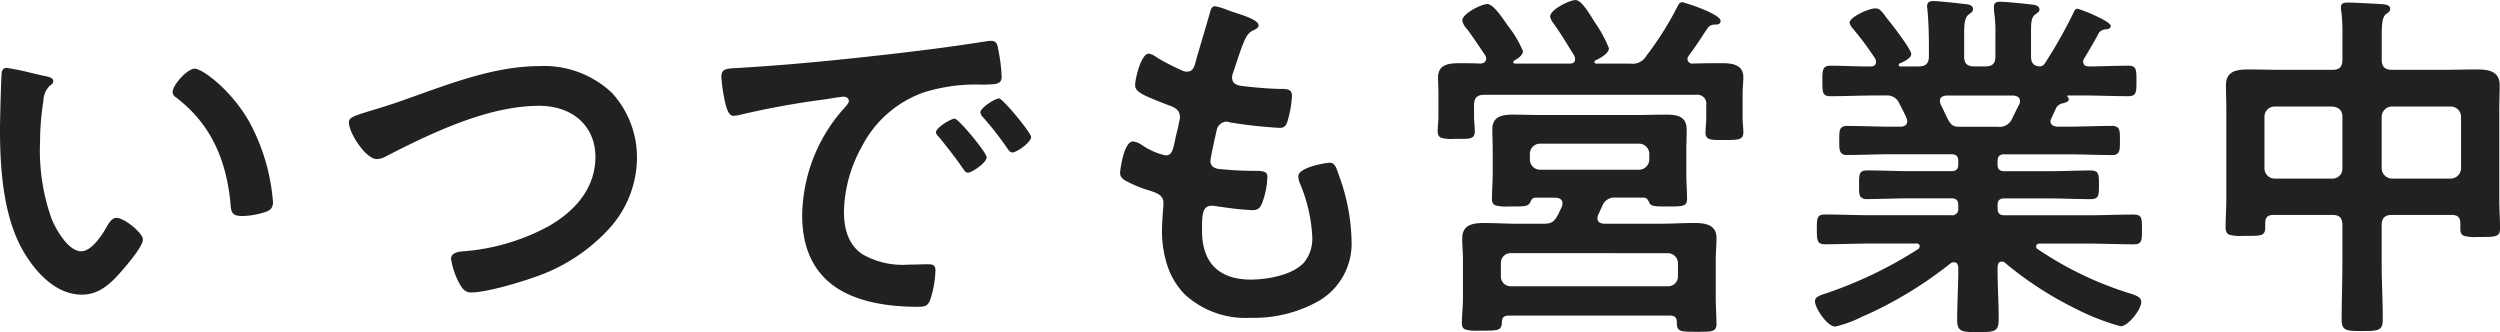 <svg xmlns="http://www.w3.org/2000/svg" width="272.138" height="36.154" viewBox="0 0 272.138 36.154"><path d="M489.811,96.714c-1.776,0-2.241-.054-2.241-1.36,0-.9.031-1.812.061-2.7v-.006c.03-.884.061-1.8.061-2.7v-.28c-.037-.283-.1-.56-.48-.56a.646.646,0,0,0-.36.12,43.5,43.5,0,0,1-9.239,5.639c-.134.057-.294.128-.472.206a12.538,12.538,0,0,1-2.848,1.033c-.85,0-2.2-1.98-2.2-2.759,0-.473.514-.637,1.366-.908l.034-.011a45.622,45.622,0,0,0,9.838-4.76.417.417,0,0,0,.16-.319c0-.193-.186-.281-.359-.281h-4.839c-.837,0-1.7.02-2.53.04-.848.02-1.724.04-2.589.04s-.88-.48-.88-1.639,0-1.6.88-1.6,1.742.021,2.589.04c.832.02,1.693.04,2.53.04h8.638a.663.663,0,0,0,.76-.76v-.32c0-.54-.22-.76-.76-.76h-4.52c-.76,0-1.542.02-2.3.04s-1.541.04-2.3.04a.963.963,0,0,1-.71-.195c-.212-.212-.211-.6-.21-1.237v-.128c0-1.166,0-1.559.92-1.559.758,0,1.54.02,2.3.04s1.543.04,2.3.04h4.52c.54,0,.76-.22.76-.76v-.32c0-.54-.22-.76-.76-.76h-6.439c-.819,0-1.653.02-2.459.04s-1.641.04-2.462.04a.813.813,0,0,1-.6-.193c-.239-.24-.238-.686-.237-1.25v-.247c0-.632,0-1.05.223-1.275a.888.888,0,0,1,.657-.194c.82,0,1.644.02,2.441.04s1.621.04,2.439.04h.92c.169,0,.72-.043.72-.6a1.157,1.157,0,0,0-.08-.359c-.232-.5-.474-.987-.76-1.52a1.436,1.436,0,0,0-1.48-.92h-1.039c-.841,0-1.684.02-2.5.04s-1.66.04-2.5.04c-.88,0-.88-.446-.88-1.639s0-1.68.88-1.68c.66,0,1.33.02,1.978.04s1.32.04,1.98.04h.439c.352,0,.562-.179.562-.48a.587.587,0,0,0-.081-.36,33.212,33.212,0,0,0-2.439-3.281l-.05-.065a1.241,1.241,0,0,1-.31-.574c0-.593,2.045-1.56,2.8-1.56.442,0,.6.207,1.039.759.081.123.2.285.36.481.41.485,2.519,3.236,2.519,3.72,0,.459-.8.849-1.279,1.04a.207.207,0,0,0-.08.159c0,.108.065.16.2.16h1.959c.774,0,1.12-.333,1.12-1.08v-1.24c0-1.437-.052-2.693-.159-3.838a1.1,1.1,0,0,0-.02-.18,1.1,1.1,0,0,1-.02-.18c0-.421.2-.6.68-.6.561,0,2.743.243,3.359.32l.035,0c.39.038.925.091.925.556,0,.247-.125.339-.374.522l-.106.078c-.448.366-.481,1.075-.481,2.2v2.36c0,.767.324,1.08,1.12,1.08h1.16c.8,0,1.12-.313,1.12-1.08v-2.28a16.048,16.048,0,0,0-.16-2.759v-.36c0-.466.26-.56.68-.56.523,0,2.648.2,3.239.28l.072.008c.362.038.968.1.968.552,0,.22-.163.336-.411.512l-.069.049c-.4.317-.44.828-.44,1.839v2.72c0,.71.3,1.043.959,1.08a.678.678,0,0,0,.561-.36l.006-.01a50.211,50.211,0,0,0,3.112-5.509c.075-.186.192-.4.441-.4a14.8,14.8,0,0,1,1.86.73c.794.361,1.74.853,1.74,1.15,0,.349-.515.359-.52.359a1.068,1.068,0,0,0-.76.36c-.314.631-.987,1.765-1.432,2.516l-.168.284a.557.557,0,0,0-.12.36c0,.43.326.52.6.52.72,0,1.451-.02,2.159-.04s1.441-.04,2.159-.04c.88,0,.88.423.88,1.68,0,1.193,0,1.639-.88,1.639-.838,0-1.681-.02-2.5-.04s-1.663-.04-2.5-.04h-1.559c-.05,0-.083.014-.093.04s.007.076.052.121a.833.833,0,0,0,.048.078.326.326,0,0,1,.073.163c0,.238-.256.33-.462.4l-.1.036a1.1,1.1,0,0,0-.8.48c-.079.179-.171.372-.259.558s-.18.381-.261.562c-.014.04-.032.081-.049.12a.619.619,0,0,0-.071.239c0,.466.406.566.76.6h1.039c.82,0,1.644-.02,2.441-.04s1.621-.04,2.439-.04a.89.89,0,0,1,.658.194c.224.225.224.642.223,1.274V76c0,.589,0,1.014-.231,1.247a.825.825,0,0,1-.609.191c-.82,0-1.654-.02-2.46-.04s-1.64-.04-2.46-.04h-6.8c-.54,0-.76.22-.76.76v.32c0,.54.22.76.76.76h4.759c.753,0,1.521-.02,2.264-.04.764-.02,1.549-.041,2.335-.041.92,0,.92.424.92,1.559s0,1.56-.92,1.56c-.786,0-1.571-.021-2.33-.04s-1.515-.04-2.269-.04H492.73c-.533,0-.76.215-.76.72v.36c0,.54.22.76.76.76h8.959c.836,0,1.686-.02,2.509-.04.838-.02,1.7-.04,2.571-.04.92,0,.92.4.92,1.6s0,1.639-.88,1.639-1.742-.021-2.59-.04c-.832-.02-1.693-.04-2.529-.04h-5.12c-.12,0-.4.031-.4.32a.3.3,0,0,0,.16.28,38,38,0,0,0,9.958,4.8c.932.284,1.321.48,1.321.959,0,.818-1.43,2.64-2.241,2.64a24.82,24.82,0,0,1-4.759-1.84,38.493,38.493,0,0,1-7.8-5.038.513.513,0,0,0-.4-.16c-.316,0-.4.269-.44.56v.36c0,.876.03,1.778.06,2.65.03.888.061,1.8.061,2.709C492.09,96.663,491.655,96.714,489.811,96.714Zm-3.4-25.756c-.356.036-.719.135-.719.6a1.143,1.143,0,0,0,.079.36c.168.335.306.624.428.88.6,1.261.747,1.56,1.611,1.56h4.159a1.487,1.487,0,0,0,1.6-.92c.081-.162.161-.326.245-.5l.006-.012c.16-.329.326-.67.509-1.01a.748.748,0,0,0,.08-.32c0-.5-.384-.6-.759-.64ZM459.582,96.675h-.369c-1.83,0-2.16,0-2.16-1.04,0-.5-.222-.72-.72-.72h-17.6c-.5,0-.718.222-.718.72-.041.92-.413.92-2.2.92h-.383a4.4,4.4,0,0,1-1.379-.118c-.283-.11-.4-.319-.4-.722,0-.366.027-.82.057-1.3.031-.513.063-1.043.063-1.5v-4.08c0-.381-.02-.777-.04-1.16s-.04-.78-.04-1.159c0-1.55,1.238-1.68,2.4-1.68.6,0,1.218.02,1.817.04s1.222.04,1.823.04h2.8c.97,0,1.169-.257,1.6-1,.06-.141.132-.285.2-.424s.139-.278.2-.416l0-.011a1.155,1.155,0,0,0,.077-.349c0-.5-.384-.6-.76-.64h-2.161c-.349,0-.473.225-.6.519-.24.44-.639.44-1.96.44h-.4a4.554,4.554,0,0,1-1.411-.118c-.275-.108-.388-.317-.388-.722,0-.44.02-.917.04-1.379s.04-.94.04-1.38v-2.52c0-.381-.01-.766-.02-1.138s-.02-.76-.02-1.141c0-1.406,1.076-1.6,2.239-1.6.525,0,1.056.01,1.57.021s1.015.02,1.51.02h10.358c.541,0,1.079-.01,1.6-.02s1.062-.02,1.6-.02c1.154,0,2.28.127,2.28,1.639,0,.379-.01.755-.02,1.118s-.02.741-.02,1.122v2.52c0,.468.022,1.016.044,1.547.019.461.036.893.036,1.212,0,.8-.44.84-1.83.84h-.409c-1.216,0-1.72,0-1.88-.44L454,82.5c-.13-.238-.233-.427-.589-.427h-2.96a1.407,1.407,0,0,0-1.518.92c-.081.162-.153.326-.223.485s-.139.316-.218.474a1.2,1.2,0,0,0-.079.36c0,.466.363.566.68.6h6.239c.6,0,1.208-.02,1.8-.04s1.2-.04,1.8-.04c1.267,0,2.439.2,2.439,1.64,0,.4-.021.814-.041,1.209s-.039.776-.039,1.151v4.159c0,.476.024,1.078.045,1.61.018.463.035.9.035,1.189C461.372,96.635,460.942,96.675,459.582,96.675Zm-20.565-8.559A1.063,1.063,0,0,0,437.9,89.2v1.44a1.063,1.063,0,0,0,1.121,1.08h17.037a1.063,1.063,0,0,0,1.119-1.08V89.2a1.108,1.108,0,0,0-1.119-1.08Zm3.159-11.92h0a1.115,1.115,0,0,0-1.12,1.12v.6a1.114,1.114,0,0,0,1.12,1.12h10.758a1.123,1.123,0,0,0,1.12-1.12v-.6a1.124,1.124,0,0,0-1.12-1.12H442.176Zm89.487,20.4c-1.812,0-2.24-.048-2.24-1.32,0-.994.02-2.018.04-3.009.02-1.008.04-2.046.04-3.07V85.076c0-.8-.313-1.12-1.08-1.12h-6.4c-.763,0-.92.368-.92.921v.44c0,.881-.4.92-1.8.92H518.6a4.219,4.219,0,0,1-1.406-.128c-.288-.12-.405-.35-.405-.792,0-.5.02-1.011.039-1.509.02-.514.04-1.045.04-1.571V72.4c0-.416-.01-.84-.02-1.25s-.02-.864-.02-1.309c0-1.587,1.225-1.72,2.48-1.72.6,0,1.219.01,1.819.02s1.22.02,1.82.02h5.479c.767,0,1.08-.324,1.08-1.12V64.6a20.825,20.825,0,0,0-.121-2.84,1.237,1.237,0,0,1-.039-.4c0-.48.359-.52.76-.52.566,0,1.818.067,2.732.117l.828.043.131.012c.383.034.908.081.908.508,0,.259-.176.384-.421.558l-.058.042c-.409.326-.441,1.274-.441,2.48v2.44c0,.785.335,1.12,1.12,1.12h5.6c.6,0,1.209-.01,1.8-.02s1.2-.02,1.8-.02c1.219,0,2.519.133,2.519,1.72,0,.444-.01.882-.021,1.306v.015c-.01.406-.02.827-.02,1.237v9.918c0,.519.02,1.047.04,1.558s.04,1.041.04,1.563c0,.92-.5.92-2.159.92h-.363a4.112,4.112,0,0,1-1.407-.128c-.277-.118-.391-.348-.391-.792v-.56c0-.637-.284-.921-.92-.921H534.9c-.775,0-1.12.346-1.12,1.12V89.2c0,1.02.03,2.057.06,3.06s.06,2.04.06,3.058C533.9,96.544,533.438,96.594,531.663,96.594ZM534.9,72.158a1.123,1.123,0,0,0-1.12,1.12v5.6A1.141,1.141,0,0,0,534.9,80h6.4a1.14,1.14,0,0,0,1.12-1.121v-5.6a1.112,1.112,0,0,0-1.12-1.12h-6.4Zm-12.758,0a1.1,1.1,0,0,0-1.12,1.12v5.6A1.114,1.114,0,0,0,522.145,80h6.278a1.063,1.063,0,0,0,1.08-1.121v-5.6c0-.678-.343-1.034-1.08-1.12Zm-111.535,23a9.769,9.769,0,0,1-7.063-2.5,8.024,8.024,0,0,1-1.884-3,11.91,11.91,0,0,1-.65-4.057c0-.612.059-1.407.107-2.045.03-.4.054-.721.054-.876,0-.85-.634-1.105-1.6-1.4a13.483,13.483,0,0,1-2.36-.96c-.459-.251-.76-.454-.76-.96,0-.232.39-3.4,1.4-3.4a1.918,1.918,0,0,1,.895.339l0,0,.1.058a7.243,7.243,0,0,0,2.559,1.12c.684,0,.8-.575,1.039-1.721.04-.216.1-.455.163-.709.068-.27.137-.547.2-.851.016-.111.045-.238.073-.36a2.6,2.6,0,0,0,.087-.519c0-.864-.693-1.11-1.251-1.309l-.03-.011c-2.735-1.055-3.6-1.424-3.6-2.159,0-.7.647-3.44,1.48-3.44a2.018,2.018,0,0,1,.874.41l.046.031a23.616,23.616,0,0,0,2.533,1.312l.186.087a1.22,1.22,0,0,0,.521.121c.658,0,.809-.555.919-.959.206-.779.589-2.064.927-3.2l0-.01c.254-.852.494-1.657.63-2.15l.015-.054c.113-.417.2-.746.585-.746a6.856,6.856,0,0,1,1.313.4c.234.084.474.17.687.241.1.034.22.074.363.121.882.288,2.357.769,2.357,1.319,0,.206-.17.325-.36.438l-.122.06c-.474.23-.76.369-1.277,1.7-.283.754-.543,1.538-.793,2.3q-.1.314-.207.623a1.4,1.4,0,0,0-.121.561c0,.674.52.84,1.081.919,1.554.182,2.851.284,4.079.319h.2c.7,0,1.158.053,1.158.761a11.9,11.9,0,0,1-.439,2.6c-.148.515-.3.879-.88.879a50.591,50.591,0,0,1-5.44-.6,1.161,1.161,0,0,0-.359-.08,1.131,1.131,0,0,0-1.08.959c-.129.519-.68,3-.68,3.32,0,.822.82.879,1.362.917l.038,0a35.474,35.474,0,0,0,3.6.16c1.111,0,1.2.295,1.2.68a8.727,8.727,0,0,1-.52,2.678c-.2.6-.436.921-1.12.921a30.5,30.5,0,0,1-3.1-.315l-.655-.086a4.009,4.009,0,0,0-.64-.08c-1.08,0-1.08,1.023-1.08,2.719,0,3.481,1.84,5.321,5.32,5.321,1.535,0,4.484-.4,5.8-1.88a4.082,4.082,0,0,0,.879-2.84,17.158,17.158,0,0,0-1.36-5.8,2.147,2.147,0,0,1-.158-.72c0-.986,3.02-1.48,3.4-1.48.553,0,.715.468.959,1.177.038.111.077.225.12.343a21.855,21.855,0,0,1,1.321,7,7.23,7.23,0,0,1-3.525,6.5A14.37,14.37,0,0,1,410.61,95.154Zm-36.125-1.2c-3.805,0-6.789-.691-8.868-2.054-2.5-1.64-3.769-4.3-3.769-7.9a17.761,17.761,0,0,1,4.4-11.478c.423-.462.68-.758.68-.96,0-.354-.31-.48-.6-.48-.164,0-.868.11-1.49.208-.446.07-.864.135-1.03.152a89.839,89.839,0,0,0-8.838,1.64h-.007a3.1,3.1,0,0,1-.593.079c-.527,0-.734-.775-.857-1.238l-.022-.082a17.922,17.922,0,0,1-.44-2.879c0-.908.43-.932,1.706-1,.182-.01.388-.022.612-.037,5.093-.314,10.483-.82,17.478-1.641,3.5-.414,6.384-.808,9.078-1.239a2.254,2.254,0,0,1,.52-.041c.593,0,.676.5.757.984l0,.016a18.2,18.2,0,0,1,.36,2.921c0,.785-.66.8-1.5.829h-.007l-.3.01-.3.005a18.871,18.871,0,0,0-6.34.835,12.084,12.084,0,0,0-6.8,5.959,15.033,15.033,0,0,0-1.92,7.039c0,2.187.651,3.7,1.99,4.619a8.783,8.783,0,0,0,5.049,1.14c.377,0,.817-.012,1.205-.023.322-.009.6-.017.794-.017.587,0,.92.032.92.68a11.358,11.358,0,0,1-.6,3.28C375.479,93.887,375.139,93.954,374.485,93.954ZM283.44,92.634c-3.456,0-5.766-3.58-6.6-5.119-2.056-3.864-2.319-9-2.319-13.037,0-.6.119-5.711.2-6.079a.5.5,0,0,1,.559-.44,26.292,26.292,0,0,1,2.774.57c.615.144,1.144.267,1.386.31l.113.027c.324.075.767.177.767.533,0,.2-.108.285-.287.427-.035.028-.073.058-.114.092a2.377,2.377,0,0,0-.67,1.612c-.016.1-.032.207-.05.307a29.931,29.931,0,0,0-.319,4.239,22.167,22.167,0,0,0,1.279,8.359c.555,1.292,1.852,3.479,3.2,3.479,1.259,0,2.52-2.2,2.76-2.639l.049-.082c.231-.388.546-.918,1.031-.918.861,0,2.88,1.653,2.88,2.359,0,.512-.816,1.716-2.36,3.48C286.6,91.39,285.346,92.634,283.44,92.634Zm42.378-.239c-.679,0-.958-.4-1.279-.96a8.444,8.444,0,0,1-.92-2.679c0-.735.885-.8,1.36-.841a23.188,23.188,0,0,0,9.278-2.739c3.323-1.908,5.079-4.515,5.079-7.539,0-3.325-2.459-5.558-6.118-5.558-5.3,0-11.129,2.633-16.637,5.478a2.283,2.283,0,0,1-1.04.32c-1.208,0-3.039-2.839-3.039-4,0-.51.448-.67,2.159-1.2l.386-.117c.893-.27,2-.6,3.454-1.123.549-.192,1.114-.394,1.66-.59,4.255-1.52,8.65-3.091,13.1-3.091a10.717,10.717,0,0,1,7.878,2.92,10.376,10.376,0,0,1,2.72,7.039,11.531,11.531,0,0,1-3.109,7.824,19.359,19.359,0,0,1-7.129,4.854C331.852,91.093,327.617,92.395,325.818,92.395Zm-24.9-8.319c-1.2,0-1.239-.479-1.306-1.35v-.008q-.006-.079-.013-.163c-.521-5.073-2.4-8.7-5.919-11.4a.664.664,0,0,1-.36-.6c0-.732,1.575-2.519,2.4-2.519.843,0,4.214,2.47,6.159,6.2a21.815,21.815,0,0,1,2.359,8.319c0,.784-.428.969-1.08,1.16A8.466,8.466,0,0,1,300.917,84.076Zm78.968-4.72c-.221,0-.343-.175-.462-.345-.032-.046-.065-.092-.1-.135-.869-1.262-1.824-2.458-2.559-3.36-.108-.106-.36-.355-.36-.559,0-.475,1.6-1.481,2.038-1.481.423,0,3.48,3.689,3.48,4.2C381.924,78.285,380.308,79.357,379.885,79.357Zm4.839-2.2c-.226,0-.374-.208-.506-.392-.033-.046-.063-.089-.095-.128a34.188,34.188,0,0,0-2.6-3.319.953.953,0,0,1-.282-.519c0-.5,1.572-1.52,2.04-1.52.39,0,3.48,3.728,3.48,4.2C386.764,76.046,385.206,77.157,384.724,77.157ZM461.876,75.8c-1.15,0-1.7-.034-1.7-.8,0-.285.021-.562.041-.829s.039-.516.039-.771V72a.977.977,0,0,0-1.12-1.12H436.1c-.785,0-1.12.335-1.12,1.12v1.28c0,.255.019.505.039.77s.041.546.041.83c0,.725-.439.8-1.439.8h-.9a3.982,3.982,0,0,1-1.3-.117c-.281-.111-.4-.328-.4-.723,0-.195.019-.46.038-.742s.042-.592.042-.818v-2.44c0-.488-.014-.889-.025-1.21-.008-.238-.015-.444-.015-.628,0-1.44,1.165-1.561,2.359-1.561.747,0,1.52,0,2.28.04.279-.035.6-.131.6-.561a.65.65,0,0,0-.12-.36q-.265-.389-.532-.786c-.421-.626-.856-1.272-1.308-1.892l-.122-.154a1.893,1.893,0,0,1-.518-.927c0-.778,2.108-1.8,2.72-1.8.59,0,1.429,1.2,1.879,1.84.121.162.2.281.28.4l.134.191a11.292,11.292,0,0,1,1.586,2.689c0,.449-.513.791-.96,1.04a.211.211,0,0,0-.08.16c0,.108.065.16.2.16h5.96c.371,0,.56-.162.56-.481a1.152,1.152,0,0,0-.074-.343l-.006-.017q-.233-.374-.461-.748l0,0c-.546-.889-1.11-1.808-1.737-2.687l-.079-.116a1.67,1.67,0,0,1-.359-.723c0-.778,2.138-1.8,2.758-1.8.6,0,1.33,1.178,1.918,2.124l.007.011.115.185.06.095a13.91,13.91,0,0,1,1.539,2.824c0,.6-.969,1.084-1.434,1.318l-.005,0c-.137.068-.128.135-.122.179a.179.179,0,0,1,0,.02c0,.04,0,.16.2.16h3.678a1.729,1.729,0,0,0,1.759-.841,34.922,34.922,0,0,0,3.32-5.239l.022-.045c.116-.234.275-.555.538-.555s4.2,1.268,4.2,2.039c0,.351-.308.4-.641.4a.876.876,0,0,0-.721.319c-.256.362-.465.682-.687,1.022-.374.572-.759,1.161-1.432,2.058a.557.557,0,0,0-.12.36.506.506,0,0,0,.56.481c1.08-.04,2.148-.04,3.28-.04,1.043,0,2.239.173,2.239,1.52,0,.239-.017.506-.035.788-.021.329-.045.7-.045,1.091v2.52c0,.244.021.543.041.831s.039.554.039.769c0,.84-.566.84-2.08.84h-.336Z" transform="translate(-274.522 -60.56)" fill="#212121"/></svg>